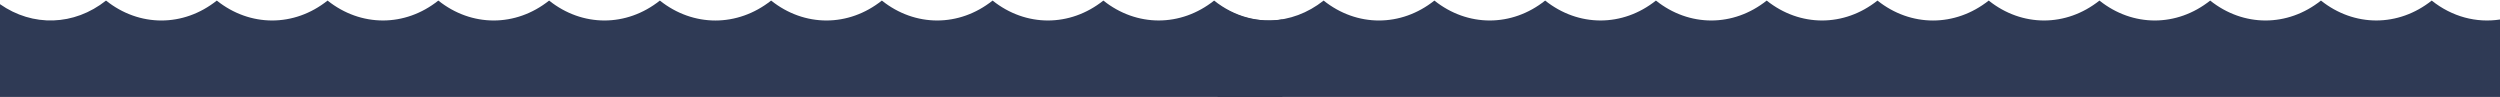 <?xml version="1.0" encoding="UTF-8"?> <svg xmlns="http://www.w3.org/2000/svg" width="3240" height="126" viewBox="0 0 3240 126" fill="none"> <path d="M1662 25.272C1631.54 29.964 1599.88 21.811 1573.5 0.746C1530.26 35.122 1473.09 35.122 1429.95 0.746C1386.71 35.155 1329.53 35.155 1286.39 0.746C1243.15 35.155 1186.02 35.155 1142.88 0.746C1099.64 35.155 1042.52 35.155 999.372 0.746C955.795 35.188 898.43 35.188 855.19 0.746C811.95 35.155 754.778 35.155 711.634 0.746C668.394 35.155 611.221 35.155 568.077 0.746C524.837 35.155 467.664 35.122 424.52 0.746C381.28 35.155 324.108 35.155 280.964 0.746C237.724 35.155 180.551 35.188 137.407 0.746C96.089 33.525 42.327 35.055 0 5.405V125.604H1662V25.272Z" fill="#2F3A55"></path> <path d="M3240 25.272C3209.54 29.964 3177.88 21.811 3151.5 0.746C3108.26 35.122 3051.09 35.122 3007.95 0.746C2964.71 35.155 2907.53 35.155 2864.39 0.746C2821.15 35.155 2764.02 35.155 2720.88 0.746C2677.64 35.155 2620.52 35.155 2577.37 0.746C2533.8 35.188 2476.43 35.188 2433.19 0.746C2389.95 35.155 2332.78 35.155 2289.63 0.746C2246.39 35.155 2189.22 35.155 2146.08 0.746C2102.84 35.155 2045.66 35.122 2002.52 0.746C1959.28 35.155 1902.11 35.155 1858.96 0.746C1815.72 35.155 1758.55 35.188 1715.41 0.746C1674.09 33.525 1620.33 35.055 1578 5.405V125.604H3240V25.272Z" fill="#2F3A55"></path> </svg> 